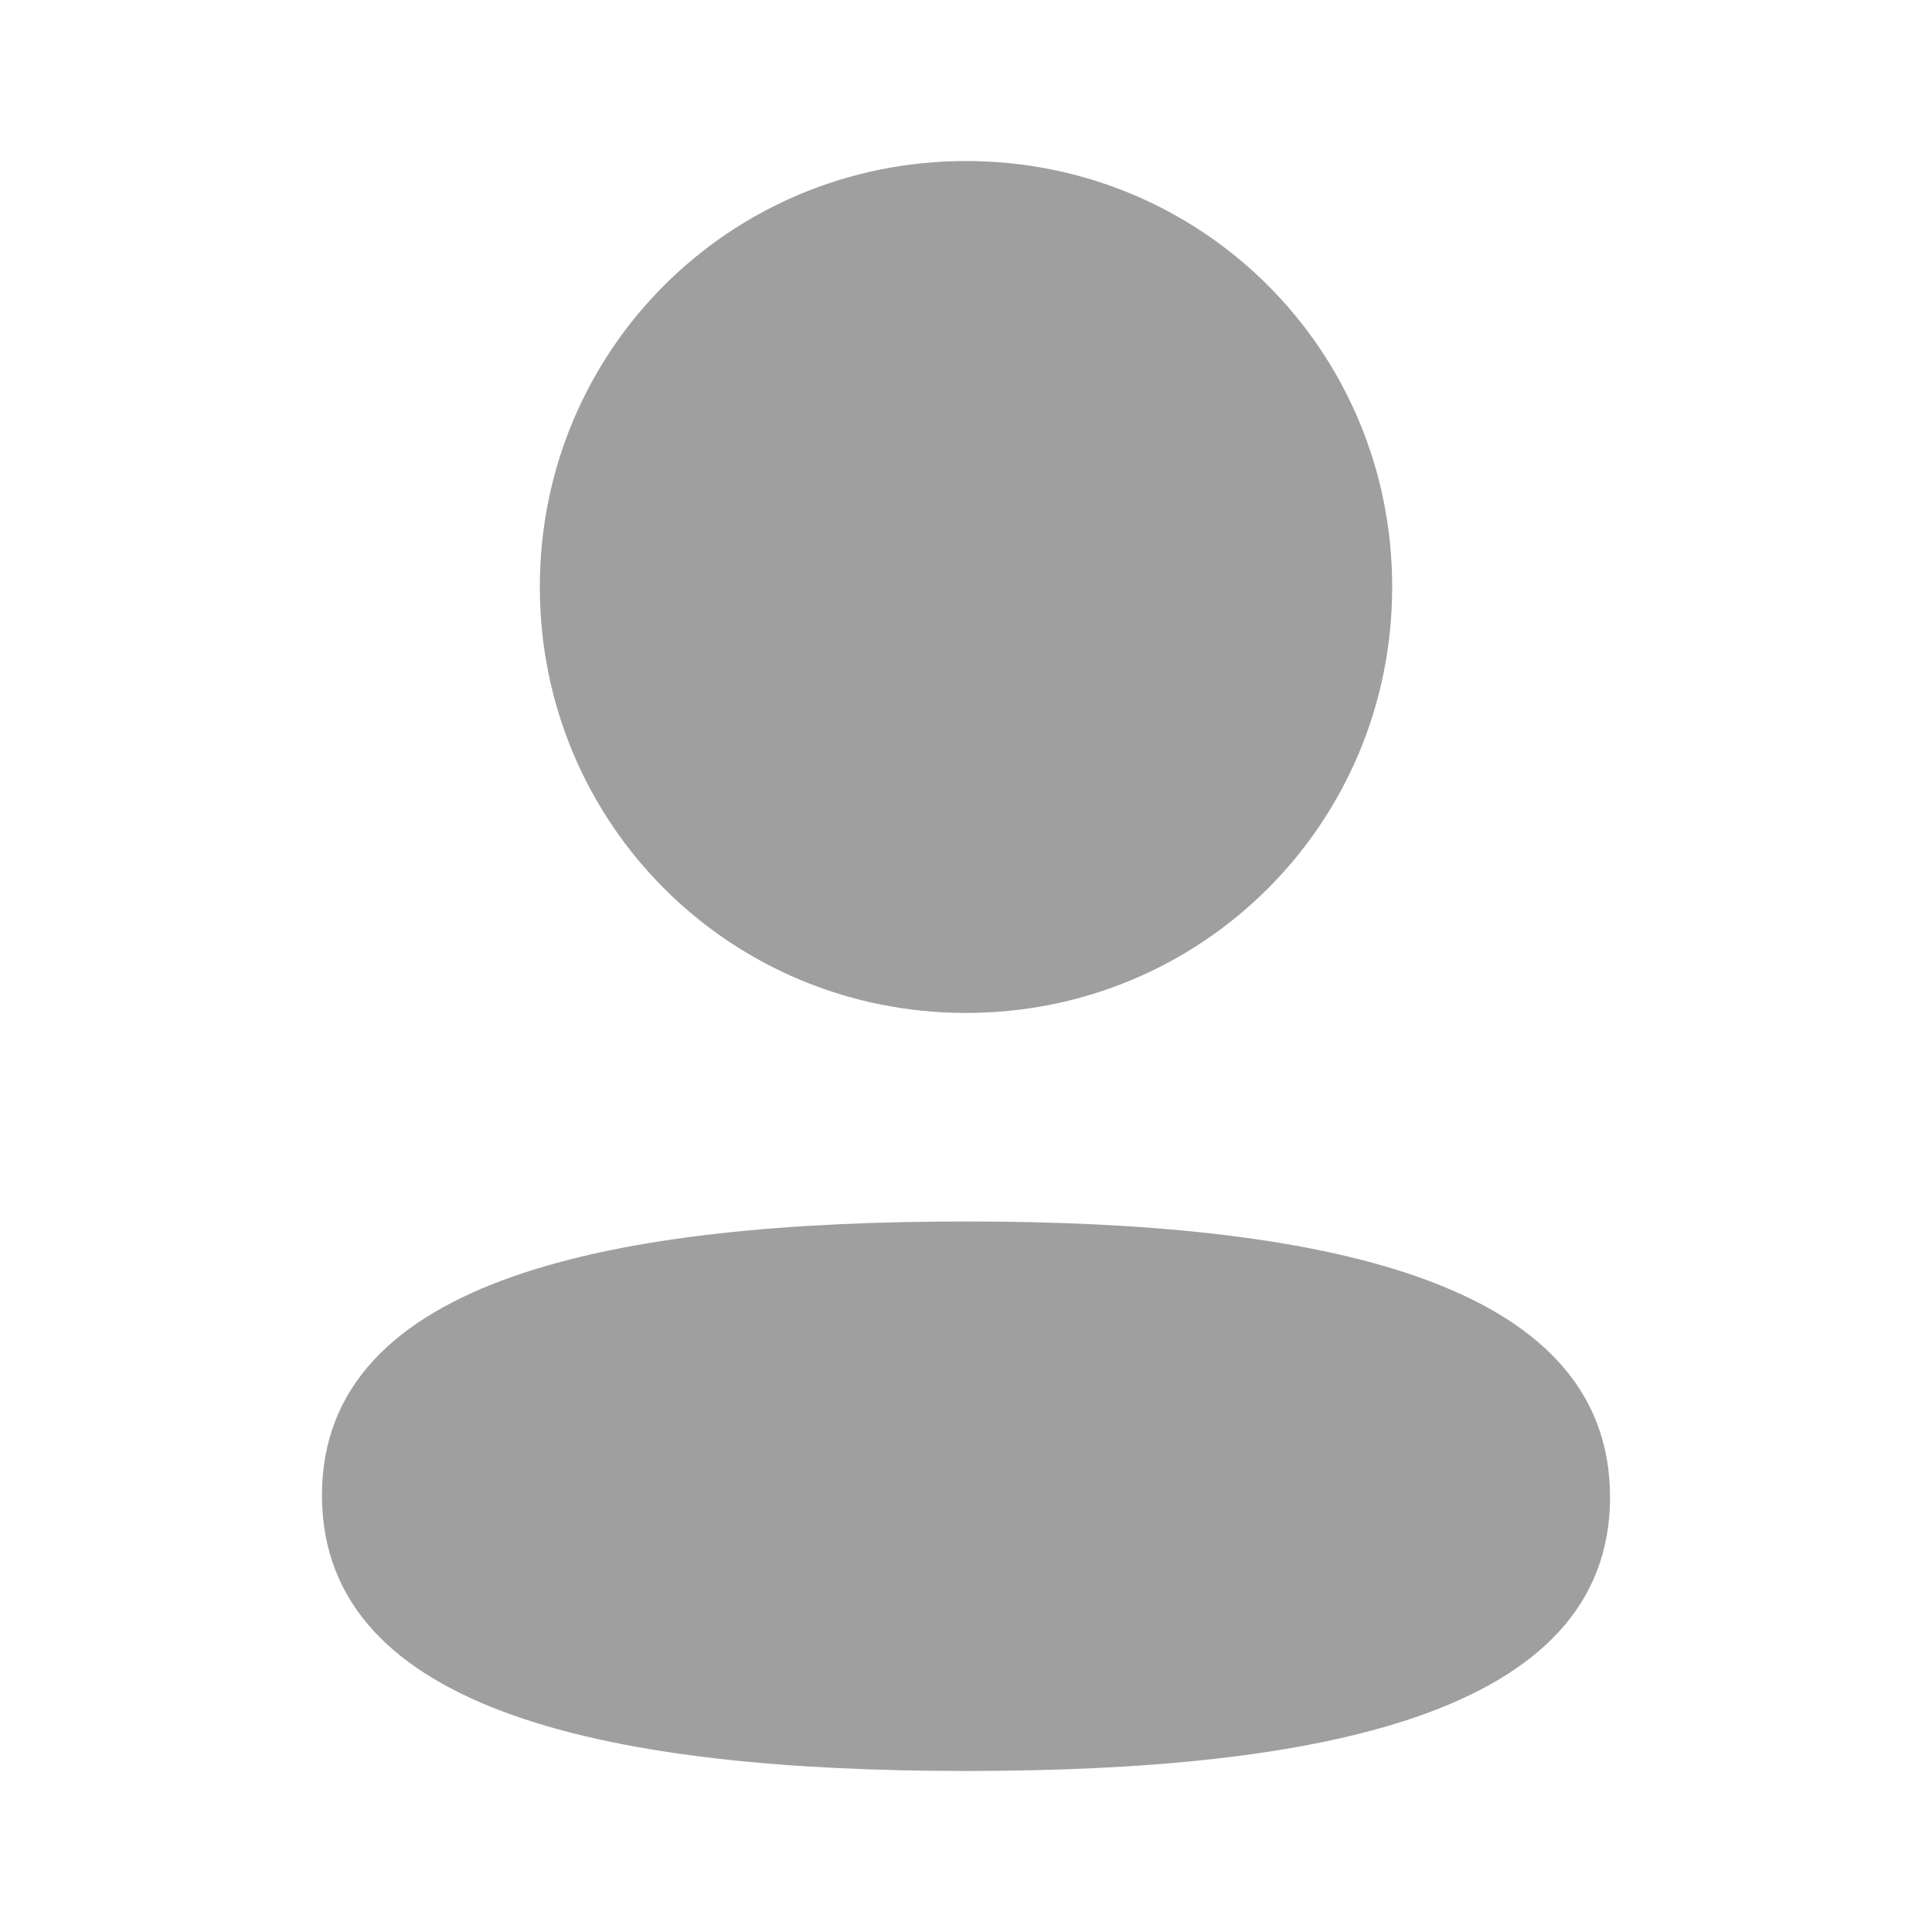 <?xml version="1.0" encoding="UTF-8"?> <svg xmlns="http://www.w3.org/2000/svg" width="17" height="17" viewBox="0 0 17 17" fill="none"><path fill-rule="evenodd" clip-rule="evenodd" d="M12.25 5.164C12.25 7.245 10.582 8.913 8.5 8.913C6.419 8.913 4.75 7.245 4.75 5.164C4.75 3.084 6.419 1.417 8.5 1.417C10.582 1.417 12.25 3.084 12.25 5.164ZM8.5 15.583C5.427 15.583 2.833 15.084 2.833 13.157C2.833 11.23 5.444 10.748 8.5 10.748C11.573 10.748 14.167 11.248 14.167 13.174C14.167 15.102 11.556 15.583 8.5 15.583Z" fill="#9F9F9F"></path></svg> 